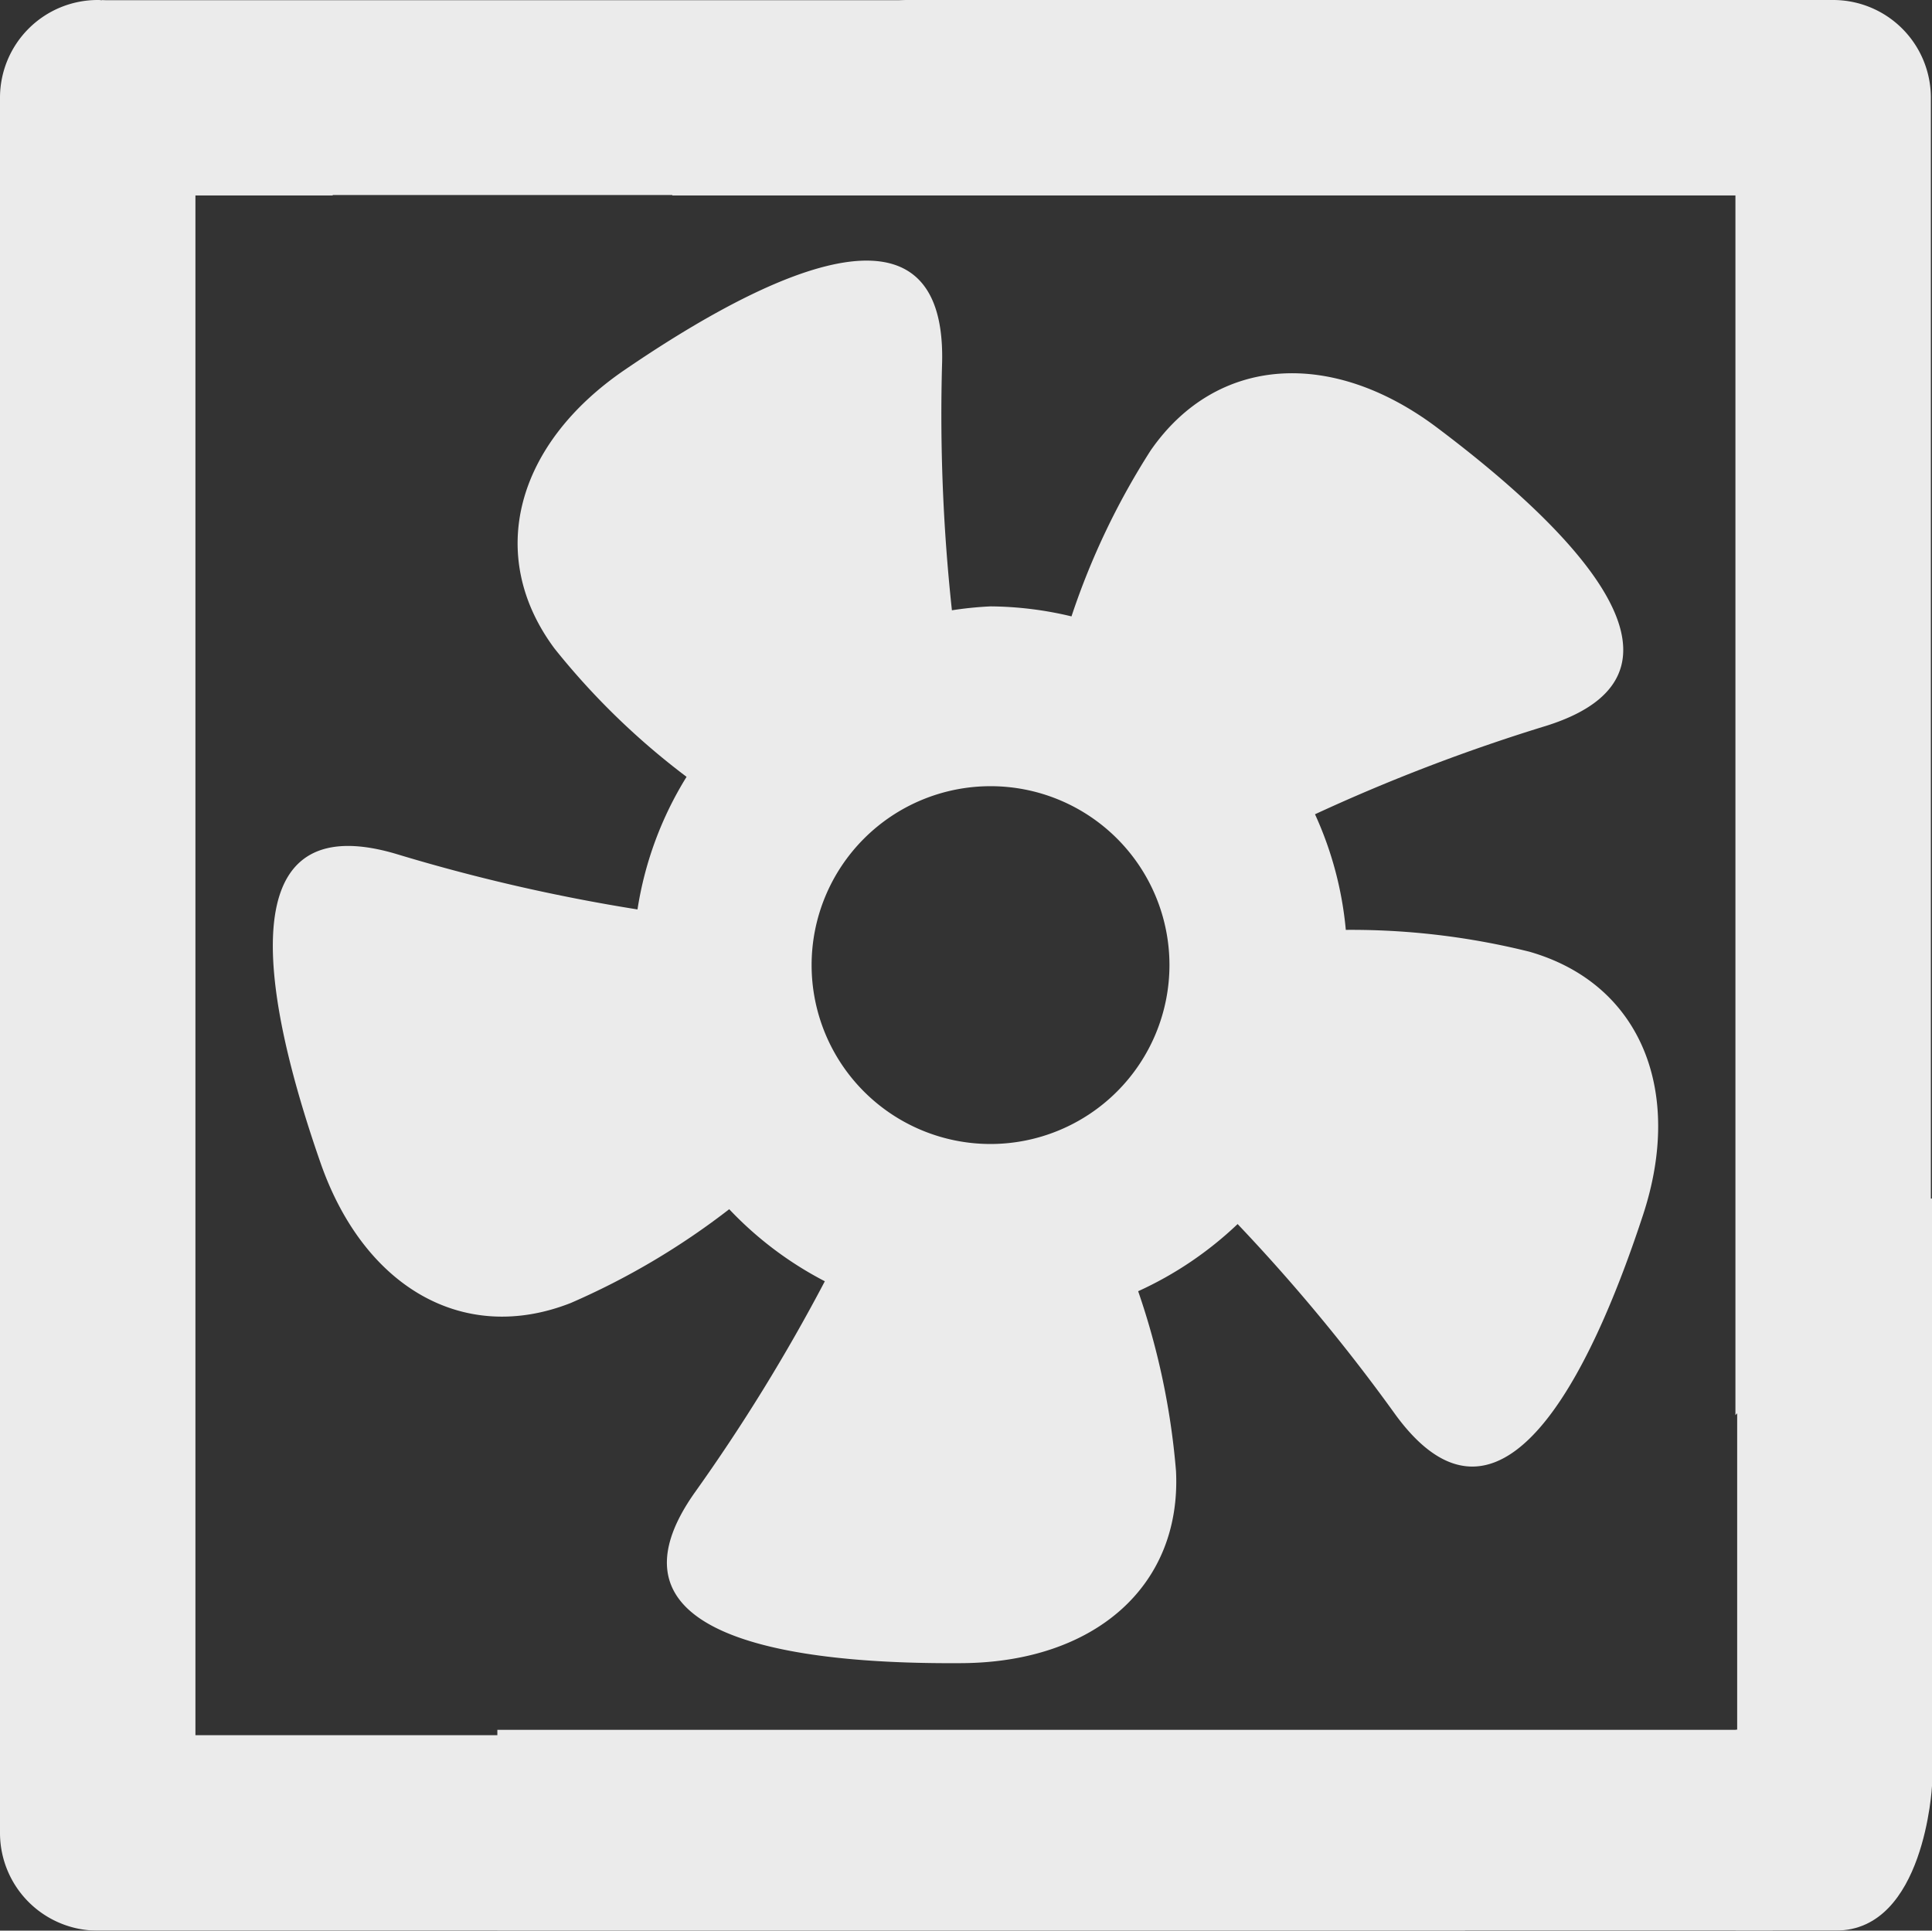<svg xmlns="http://www.w3.org/2000/svg" width="90" height="89.947" viewBox="0 0 90 89.947"><rect x="0" y="0" width="90" height="89.947" fill="#333333" stroke="none"/><defs><style>.cls-1{opacity:0.9;}.cls-2{fill:#fff;}</style></defs><g id="レイヤー_2" data-name="レイヤー 2"><g id="ナビ"><g id="レイヤー_16" data-name="レイヤー 16"><g class="cls-1"><path class="cls-2" d="M71.244,44.339a34.333,34.333,0,0,0-8.551-1.017,16.547,16.547,0,0,0-1.435-5.386,84.867,84.867,0,0,1,10.786-4.125c8.493-2.68-.186-10.189-5.09-13.881C62.05,16.236,56.671,16.555,53.6,20.989a34.467,34.467,0,0,0-3.686,7.728,16.575,16.575,0,0,0-3.771-.466,16.758,16.758,0,0,0-1.799.182,84.836,84.836,0,0,1-.456-11.574c.185-8.907-9.708-3.094-14.778.367-5.078,3.463-6.497,8.657-3.28,12.987a34.172,34.172,0,0,0,6.153,5.979,16.499,16.499,0,0,0-2.286,6.178,84.639,84.639,0,0,1-11.266-2.593c-8.551-2.512-5.53,8.563-3.512,14.364,2.007,5.801,6.648,8.536,11.668,6.565a34.436,34.436,0,0,0,7.383-4.37A16.676,16.676,0,0,0,38.424,59.693a85.16,85.16,0,0,1-6.072,9.862c-5.129,7.288,6.339,7.976,12.469,7.93,6.142-.044,10.226-3.566,9.962-8.951a34.26,34.26,0,0,0-1.763-8.377,16.811,16.811,0,0,0,4.633-3.129,84.603,84.603,0,0,1,7.36,8.891c5.264,7.184,9.595-3.444,11.514-9.28C78.457,50.813,76.422,45.822,71.244,44.339Zm-25.1,8.959a8.335,8.335,0,1,1,8.334-8.336A8.342,8.342,0,0,1,46.144,53.298Z"/><path class="cls-2" d="M31.312,9.106H80.843V65.928a6.354,6.354,0,0,1,9.104.009V4.554A4.553,4.553,0,0,0,85.395,0h-43.2C37.677.425,32.924,4.589,31.312,9.106Z"/><path class="cls-2" d="M64.994,84.412A6.363,6.363,0,0,1,66.088,80.841H9.104V9.106h6.401C13.892,4.589,9.139.425,4.622,0H4.552A4.553,4.553,0,0,0,0,4.554V85.395a4.552,4.552,0,0,0,4.552,4.552H68.262A6.346,6.346,0,0,1,64.994,84.412Z"/><rect class="cls-2" x="4.743" y="0.01" width="49.229" height="9.076"/><rect class="cls-2" x="23.169" y="80.592" width="59.405" height="9.351"/><rect class="cls-2" x="80.924" y="55.84" width="9.076" height="26.677"/><path class="cls-2" d="M80.857,80.592H90v2.613s-.343,6.738-4.468,6.738H80.857Z"/></g></g></g></g></svg>